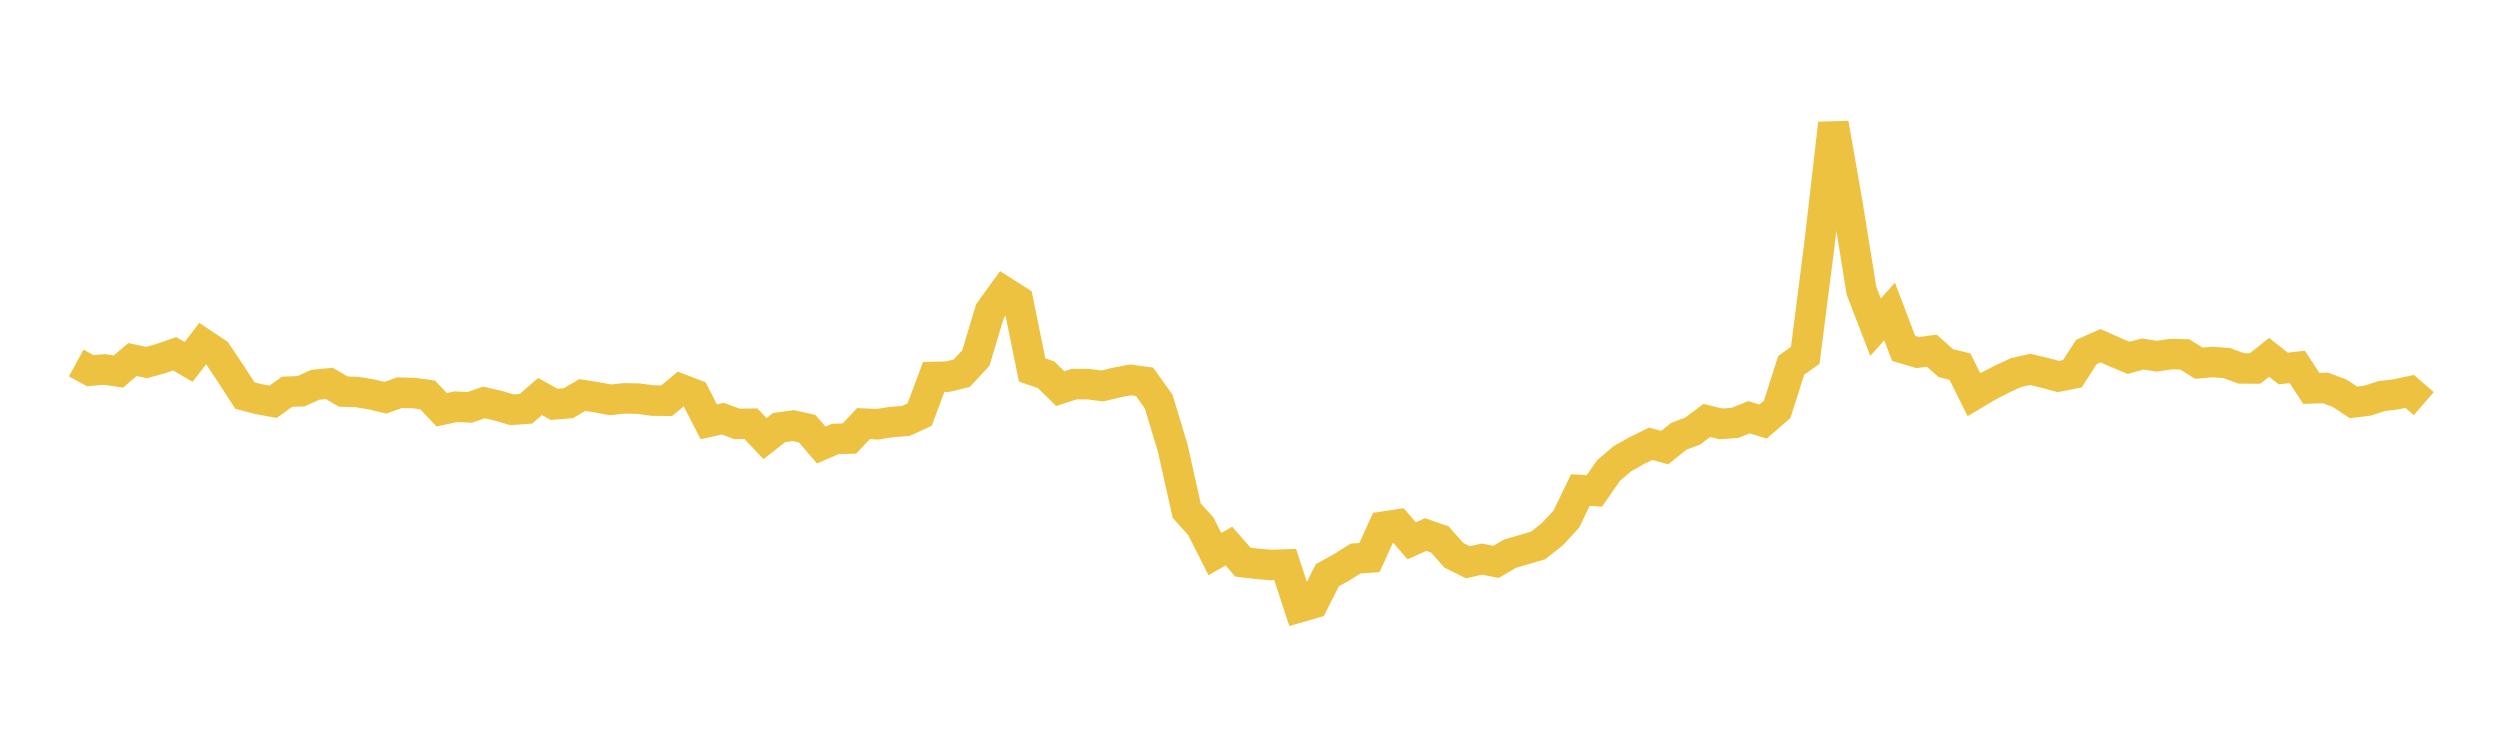 <svg width="164" height="48" xmlns="http://www.w3.org/2000/svg" xmlns:xlink="http://www.w3.org/1999/xlink"><path fill="none" stroke="rgb(237,194,64)" stroke-width="2" d="M5,23.811L5.922,24.315L6.844,24.236L7.766,24.372L8.689,23.585L9.611,23.784L10.533,23.53L11.455,23.209L12.377,23.741L13.299,22.533L14.222,23.148L15.144,24.523L16.066,25.949L16.988,26.188L17.91,26.358L18.832,25.698L19.754,25.666L20.677,25.243L21.599,25.151L22.521,25.688L23.443,25.718L24.365,25.874L25.287,26.091L26.21,25.76L27.132,25.782L28.054,25.909L28.976,26.88L29.898,26.68L30.82,26.724L31.743,26.4L32.665,26.611L33.587,26.88L34.509,26.815L35.431,26.009L36.353,26.527L37.275,26.452L38.198,25.913L39.12,26.057L40.042,26.23L40.964,26.131L41.886,26.152L42.808,26.277L43.731,26.288L44.653,25.524L45.575,25.875L46.497,27.671L47.419,27.466L48.341,27.805L49.263,27.797L50.186,28.773L51.108,28.05L52.03,27.919L52.952,28.121L53.874,29.192L54.796,28.792L55.719,28.771L56.641,27.79L57.563,27.83L58.485,27.685L59.407,27.618L60.329,27.197L61.251,24.728L62.174,24.707L63.096,24.481L64.018,23.481L64.94,20.413L65.862,19.135L66.784,19.721L67.707,24.27L68.629,24.586L69.551,25.496L70.473,25.195L71.395,25.2L72.317,25.321L73.24,25.095L74.162,24.922L75.084,25.047L76.006,26.339L76.928,29.378L77.85,33.507L78.772,34.518L79.695,36.347L80.617,35.824L81.539,36.88L82.461,36.986L83.383,37.064L84.305,37.032L85.228,39.838L86.15,39.571L87.072,37.733L87.994,37.229L88.916,36.641L89.838,36.572L90.76,34.546L91.683,34.408L92.605,35.475L93.527,35.067L94.449,35.385L95.371,36.426L96.293,36.883L97.216,36.677L98.138,36.86L99.06,36.321L99.982,36.051L100.904,35.78L101.826,35.051L102.749,34.059L103.671,32.148L104.593,32.205L105.515,30.871L106.437,30.085L107.359,29.567L108.281,29.112L109.204,29.362L110.126,28.624L111.048,28.274L111.97,27.578L112.892,27.808L113.814,27.741L114.737,27.371L115.659,27.654L116.581,26.855L117.503,23.966L118.425,23.306L119.347,16.094L120.269,8.097L121.192,13.358L122.114,19.074L123.036,21.464L123.958,20.434L124.88,22.858L125.802,23.129L126.725,23.004L127.647,23.825L128.569,24.045L129.491,25.892L130.413,25.344L131.335,24.865L132.257,24.44L133.18,24.233L134.102,24.449L135.024,24.699L135.946,24.518L136.868,23.088L137.79,22.679L138.713,23.088L139.635,23.476L140.557,23.222L141.479,23.367L142.401,23.232L143.323,23.249L144.246,23.823L145.168,23.748L146.09,23.82L147.012,24.166L147.934,24.172L148.856,23.442L149.778,24.173L150.701,24.071L151.623,25.477L152.545,25.448L153.467,25.789L154.389,26.395L155.311,26.284L156.234,25.983L157.156,25.872L158.078,25.679L159,26.479"></path></svg>
